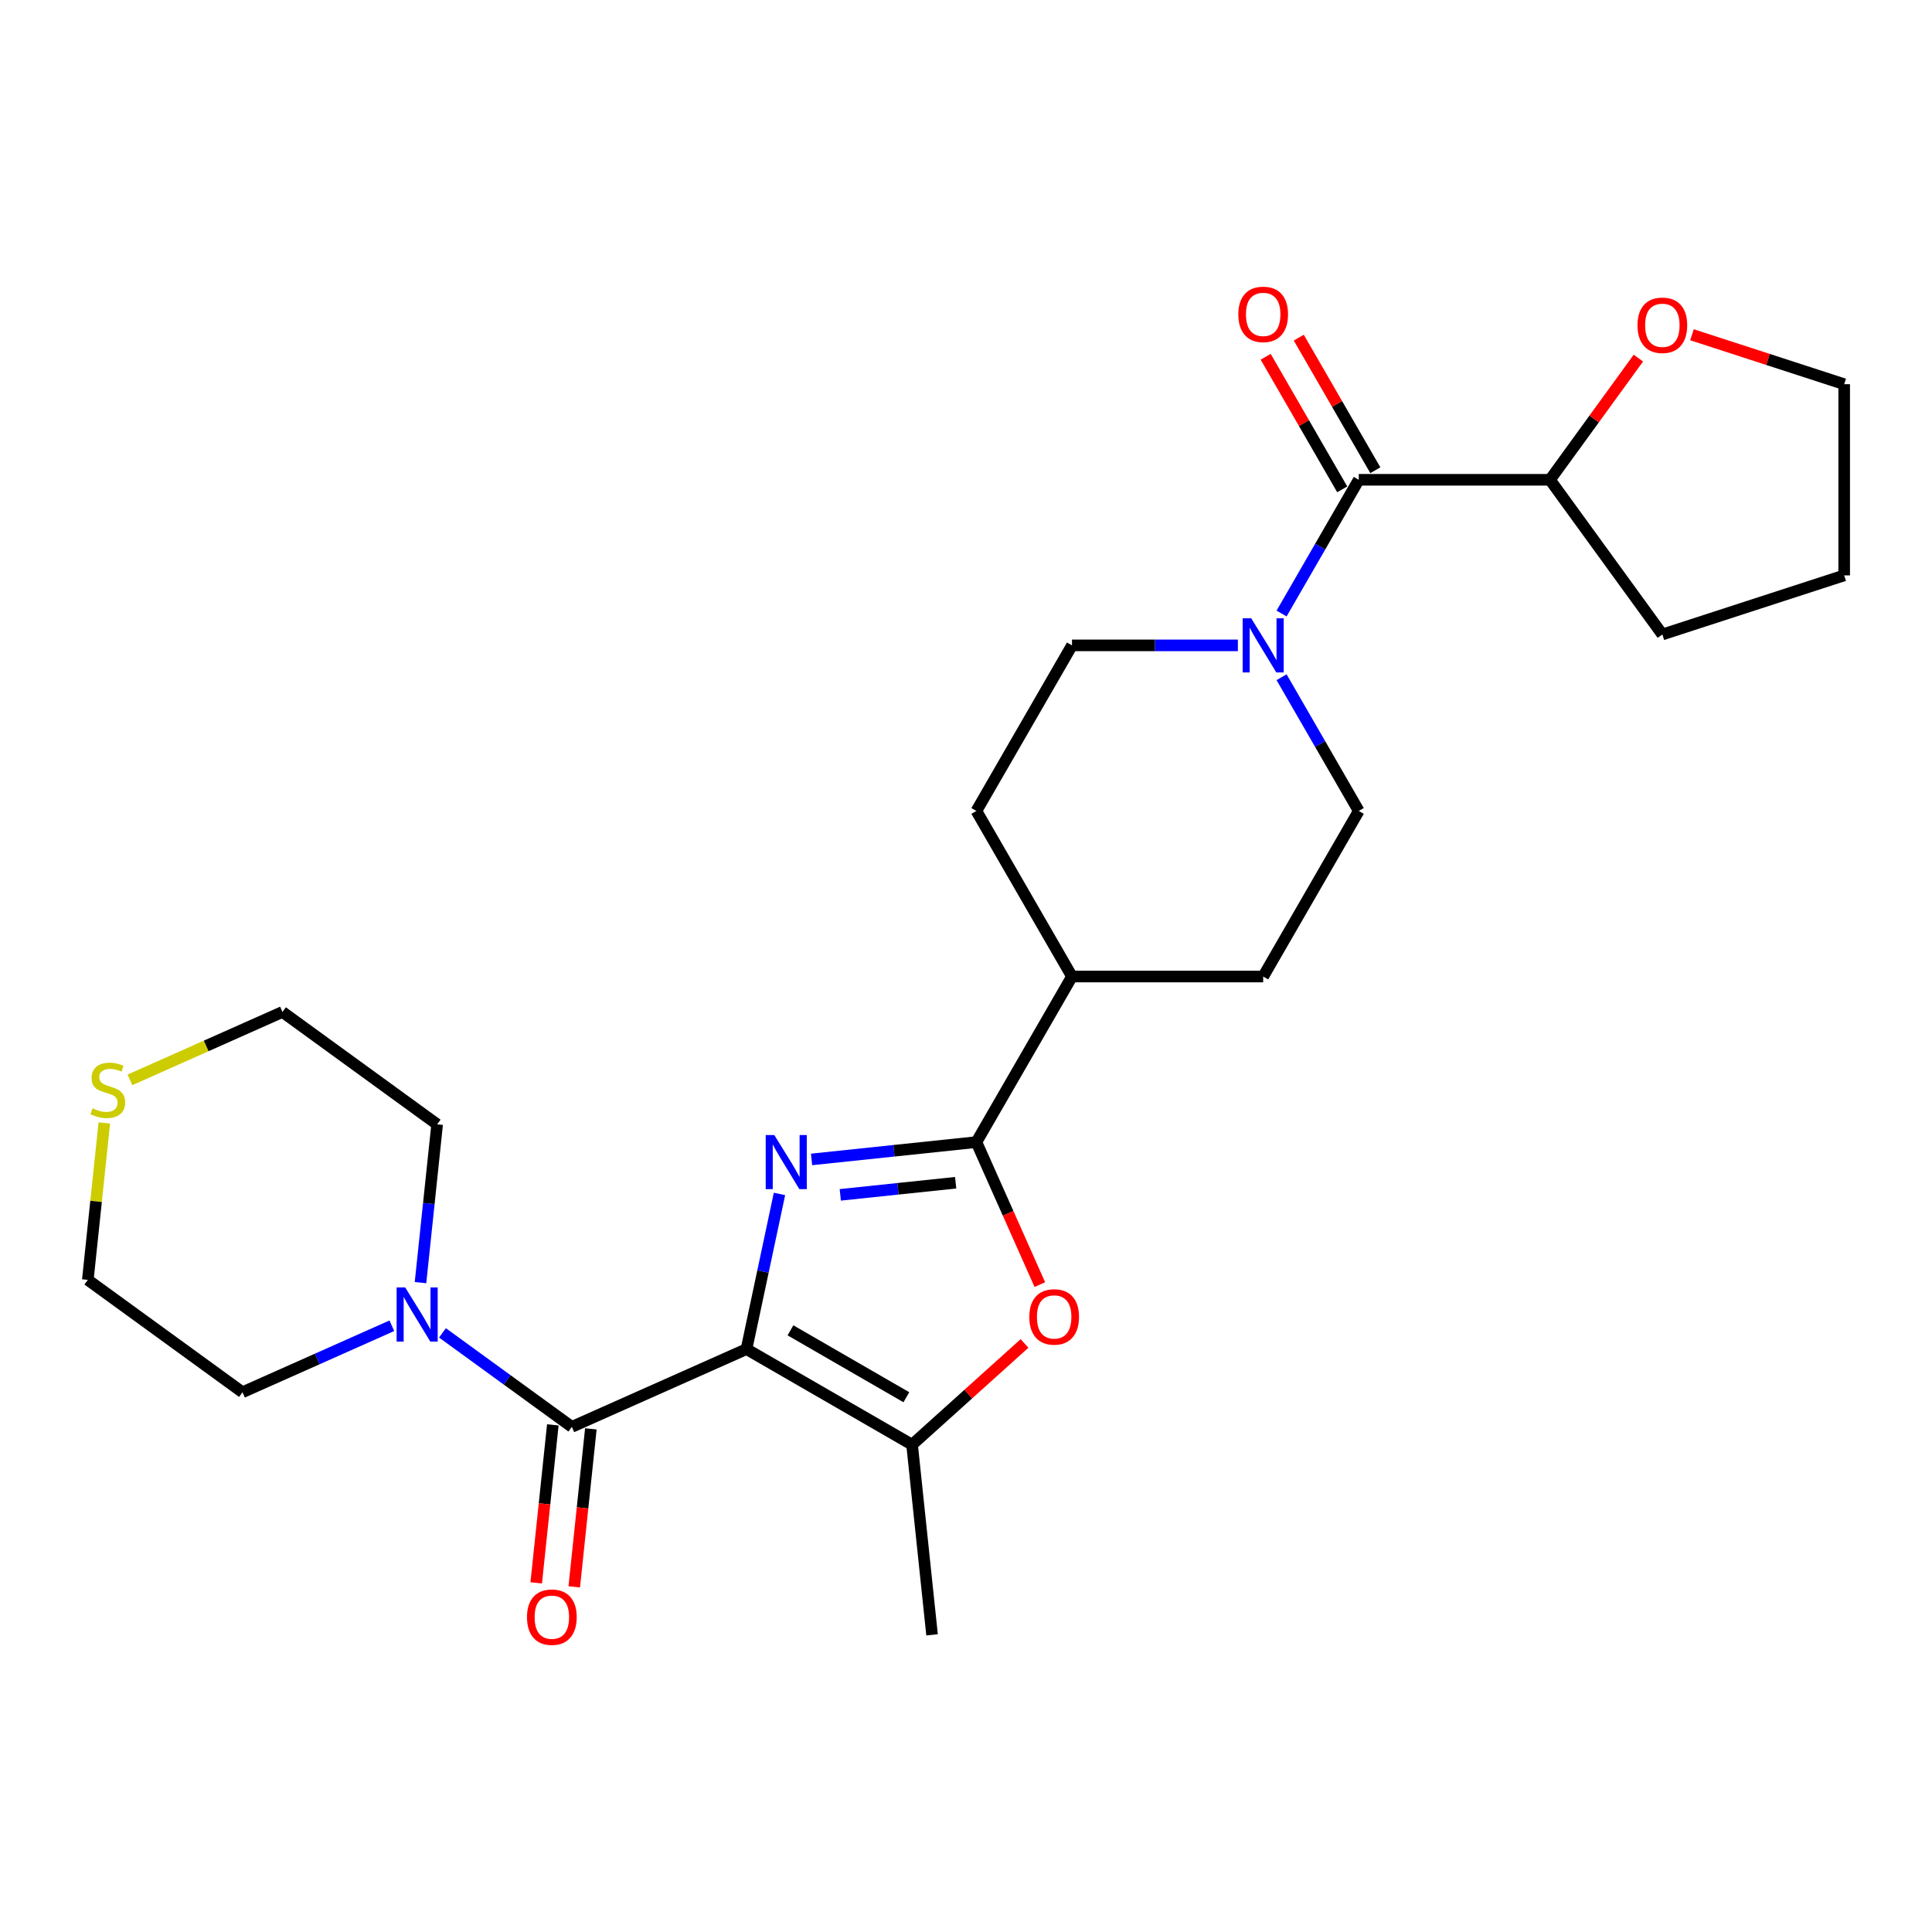 <?xml version='1.0' encoding='iso-8859-1'?>
<svg version='1.1' baseProfile='full'
              xmlns='http://www.w3.org/2000/svg'
                      xmlns:rdkit='http://www.rdkit.org/xml'
                      xmlns:xlink='http://www.w3.org/1999/xlink'
                  xml:space='preserve'
width='1000px' height='1000px' viewBox='0 0 1000 1000'>
<!-- END OF HEADER -->
<rect style='opacity:1.0;fill:#FFFFFF;stroke:none' width='1000' height='1000' x='0' y='0'> </rect>
<path class='bond-0' d='M 386.386,698.292 L 394.921,658.137' style='fill:none;fill-rule:evenodd;stroke:#000000;stroke-width:6px;stroke-linecap:butt;stroke-linejoin:miter;stroke-opacity:1' />
<path class='bond-0' d='M 394.921,658.137 L 403.457,617.981' style='fill:none;fill-rule:evenodd;stroke:#0000FF;stroke-width:6px;stroke-linecap:butt;stroke-linejoin:miter;stroke-opacity:1' />
<path class='bond-2' d='M 386.386,698.292 L 295.981,738.543' style='fill:none;fill-rule:evenodd;stroke:#000000;stroke-width:6px;stroke-linecap:butt;stroke-linejoin:miter;stroke-opacity:1' />
<path class='bond-3' d='M 386.386,698.292 L 472.088,747.773' style='fill:none;fill-rule:evenodd;stroke:#000000;stroke-width:6px;stroke-linecap:butt;stroke-linejoin:miter;stroke-opacity:1' />
<path class='bond-3' d='M 409.137,688.574 L 469.129,723.21' style='fill:none;fill-rule:evenodd;stroke:#000000;stroke-width:6px;stroke-linecap:butt;stroke-linejoin:miter;stroke-opacity:1' />
<path class='bond-1' d='M 420.063,600.117 L 462.721,595.634' style='fill:none;fill-rule:evenodd;stroke:#0000FF;stroke-width:6px;stroke-linecap:butt;stroke-linejoin:miter;stroke-opacity:1' />
<path class='bond-1' d='M 462.721,595.634 L 505.379,591.15' style='fill:none;fill-rule:evenodd;stroke:#000000;stroke-width:6px;stroke-linecap:butt;stroke-linejoin:miter;stroke-opacity:1' />
<path class='bond-1' d='M 434.93,618.456 L 464.79,615.317' style='fill:none;fill-rule:evenodd;stroke:#0000FF;stroke-width:6px;stroke-linecap:butt;stroke-linejoin:miter;stroke-opacity:1' />
<path class='bond-1' d='M 464.79,615.317 L 494.651,612.179' style='fill:none;fill-rule:evenodd;stroke:#000000;stroke-width:6px;stroke-linecap:butt;stroke-linejoin:miter;stroke-opacity:1' />
<path class='bond-8' d='M 505.379,591.15 L 554.86,505.448' style='fill:none;fill-rule:evenodd;stroke:#000000;stroke-width:6px;stroke-linecap:butt;stroke-linejoin:miter;stroke-opacity:1' />
<path class='bond-26' d='M 505.379,591.15 L 521.799,628.03' style='fill:none;fill-rule:evenodd;stroke:#000000;stroke-width:6px;stroke-linecap:butt;stroke-linejoin:miter;stroke-opacity:1' />
<path class='bond-26' d='M 521.799,628.03 L 538.219,664.91' style='fill:none;fill-rule:evenodd;stroke:#FF0000;stroke-width:6px;stroke-linecap:butt;stroke-linejoin:miter;stroke-opacity:1' />
<path class='bond-7' d='M 295.981,738.543 L 262.502,714.219' style='fill:none;fill-rule:evenodd;stroke:#000000;stroke-width:6px;stroke-linecap:butt;stroke-linejoin:miter;stroke-opacity:1' />
<path class='bond-7' d='M 262.502,714.219 L 229.023,689.895' style='fill:none;fill-rule:evenodd;stroke:#0000FF;stroke-width:6px;stroke-linecap:butt;stroke-linejoin:miter;stroke-opacity:1' />
<path class='bond-9' d='M 286.139,737.509 L 281.842,778.395' style='fill:none;fill-rule:evenodd;stroke:#000000;stroke-width:6px;stroke-linecap:butt;stroke-linejoin:miter;stroke-opacity:1' />
<path class='bond-9' d='M 281.842,778.395 L 277.544,819.282' style='fill:none;fill-rule:evenodd;stroke:#FF0000;stroke-width:6px;stroke-linecap:butt;stroke-linejoin:miter;stroke-opacity:1' />
<path class='bond-9' d='M 305.823,739.578 L 301.525,780.464' style='fill:none;fill-rule:evenodd;stroke:#000000;stroke-width:6px;stroke-linecap:butt;stroke-linejoin:miter;stroke-opacity:1' />
<path class='bond-9' d='M 301.525,780.464 L 297.228,821.351' style='fill:none;fill-rule:evenodd;stroke:#FF0000;stroke-width:6px;stroke-linecap:butt;stroke-linejoin:miter;stroke-opacity:1' />
<path class='bond-4' d='M 472.088,747.773 L 501.19,721.569' style='fill:none;fill-rule:evenodd;stroke:#000000;stroke-width:6px;stroke-linecap:butt;stroke-linejoin:miter;stroke-opacity:1' />
<path class='bond-4' d='M 501.19,721.569 L 530.291,695.366' style='fill:none;fill-rule:evenodd;stroke:#FF0000;stroke-width:6px;stroke-linecap:butt;stroke-linejoin:miter;stroke-opacity:1' />
<path class='bond-18' d='M 472.088,747.773 L 482.432,846.191' style='fill:none;fill-rule:evenodd;stroke:#000000;stroke-width:6px;stroke-linecap:butt;stroke-linejoin:miter;stroke-opacity:1' />
<path class='bond-5' d='M 703.3,248.341 L 683.32,282.949' style='fill:none;fill-rule:evenodd;stroke:#000000;stroke-width:6px;stroke-linecap:butt;stroke-linejoin:miter;stroke-opacity:1' />
<path class='bond-5' d='M 683.32,282.949 L 663.339,317.556' style='fill:none;fill-rule:evenodd;stroke:#0000FF;stroke-width:6px;stroke-linecap:butt;stroke-linejoin:miter;stroke-opacity:1' />
<path class='bond-10' d='M 703.3,248.341 L 802.261,248.341' style='fill:none;fill-rule:evenodd;stroke:#000000;stroke-width:6px;stroke-linecap:butt;stroke-linejoin:miter;stroke-opacity:1' />
<path class='bond-13' d='M 711.871,243.393 L 692.061,209.082' style='fill:none;fill-rule:evenodd;stroke:#000000;stroke-width:6px;stroke-linecap:butt;stroke-linejoin:miter;stroke-opacity:1' />
<path class='bond-13' d='M 692.061,209.082 L 672.252,174.771' style='fill:none;fill-rule:evenodd;stroke:#FF0000;stroke-width:6px;stroke-linecap:butt;stroke-linejoin:miter;stroke-opacity:1' />
<path class='bond-13' d='M 694.73,253.289 L 674.921,218.978' style='fill:none;fill-rule:evenodd;stroke:#000000;stroke-width:6px;stroke-linecap:butt;stroke-linejoin:miter;stroke-opacity:1' />
<path class='bond-13' d='M 674.921,218.978 L 655.111,184.667' style='fill:none;fill-rule:evenodd;stroke:#FF0000;stroke-width:6px;stroke-linecap:butt;stroke-linejoin:miter;stroke-opacity:1' />
<path class='bond-6' d='M 640.718,334.043 L 597.789,334.043' style='fill:none;fill-rule:evenodd;stroke:#0000FF;stroke-width:6px;stroke-linecap:butt;stroke-linejoin:miter;stroke-opacity:1' />
<path class='bond-6' d='M 597.789,334.043 L 554.86,334.043' style='fill:none;fill-rule:evenodd;stroke:#000000;stroke-width:6px;stroke-linecap:butt;stroke-linejoin:miter;stroke-opacity:1' />
<path class='bond-28' d='M 663.339,350.53 L 683.32,385.138' style='fill:none;fill-rule:evenodd;stroke:#0000FF;stroke-width:6px;stroke-linecap:butt;stroke-linejoin:miter;stroke-opacity:1' />
<path class='bond-28' d='M 683.32,385.138 L 703.3,419.745' style='fill:none;fill-rule:evenodd;stroke:#000000;stroke-width:6px;stroke-linecap:butt;stroke-linejoin:miter;stroke-opacity:1' />
<path class='bond-19' d='M 202.818,686.209 L 164.167,703.418' style='fill:none;fill-rule:evenodd;stroke:#0000FF;stroke-width:6px;stroke-linecap:butt;stroke-linejoin:miter;stroke-opacity:1' />
<path class='bond-19' d='M 164.167,703.418 L 125.515,720.626' style='fill:none;fill-rule:evenodd;stroke:#000000;stroke-width:6px;stroke-linecap:butt;stroke-linejoin:miter;stroke-opacity:1' />
<path class='bond-20' d='M 217.653,663.889 L 221.959,622.923' style='fill:none;fill-rule:evenodd;stroke:#0000FF;stroke-width:6px;stroke-linecap:butt;stroke-linejoin:miter;stroke-opacity:1' />
<path class='bond-20' d='M 221.959,622.923 L 226.264,581.957' style='fill:none;fill-rule:evenodd;stroke:#000000;stroke-width:6px;stroke-linecap:butt;stroke-linejoin:miter;stroke-opacity:1' />
<path class='bond-16' d='M 554.86,505.448 L 653.82,505.448' style='fill:none;fill-rule:evenodd;stroke:#000000;stroke-width:6px;stroke-linecap:butt;stroke-linejoin:miter;stroke-opacity:1' />
<path class='bond-17' d='M 554.86,505.448 L 505.379,419.745' style='fill:none;fill-rule:evenodd;stroke:#000000;stroke-width:6px;stroke-linecap:butt;stroke-linejoin:miter;stroke-opacity:1' />
<path class='bond-15' d='M 802.261,248.341 L 825.14,216.851' style='fill:none;fill-rule:evenodd;stroke:#000000;stroke-width:6px;stroke-linecap:butt;stroke-linejoin:miter;stroke-opacity:1' />
<path class='bond-15' d='M 825.14,216.851 L 848.019,185.361' style='fill:none;fill-rule:evenodd;stroke:#FF0000;stroke-width:6px;stroke-linecap:butt;stroke-linejoin:miter;stroke-opacity:1' />
<path class='bond-24' d='M 802.261,248.341 L 860.428,328.402' style='fill:none;fill-rule:evenodd;stroke:#000000;stroke-width:6px;stroke-linecap:butt;stroke-linejoin:miter;stroke-opacity:1' />
<path class='bond-11' d='M 703.3,419.745 L 653.82,505.448' style='fill:none;fill-rule:evenodd;stroke:#000000;stroke-width:6px;stroke-linecap:butt;stroke-linejoin:miter;stroke-opacity:1' />
<path class='bond-12' d='M 554.86,334.043 L 505.379,419.745' style='fill:none;fill-rule:evenodd;stroke:#000000;stroke-width:6px;stroke-linecap:butt;stroke-linejoin:miter;stroke-opacity:1' />
<path class='bond-14' d='M 67.258,558.938 L 106.731,541.364' style='fill:none;fill-rule:evenodd;stroke:#CCCC00;stroke-width:6px;stroke-linecap:butt;stroke-linejoin:miter;stroke-opacity:1' />
<path class='bond-14' d='M 106.731,541.364 L 146.204,523.79' style='fill:none;fill-rule:evenodd;stroke:#000000;stroke-width:6px;stroke-linecap:butt;stroke-linejoin:miter;stroke-opacity:1' />
<path class='bond-27' d='M 53.991,581.24 L 49.723,621.849' style='fill:none;fill-rule:evenodd;stroke:#CCCC00;stroke-width:6px;stroke-linecap:butt;stroke-linejoin:miter;stroke-opacity:1' />
<path class='bond-27' d='M 49.723,621.849 L 45.455,662.459' style='fill:none;fill-rule:evenodd;stroke:#000000;stroke-width:6px;stroke-linecap:butt;stroke-linejoin:miter;stroke-opacity:1' />
<path class='bond-23' d='M 875.767,173.264 L 915.156,186.062' style='fill:none;fill-rule:evenodd;stroke:#FF0000;stroke-width:6px;stroke-linecap:butt;stroke-linejoin:miter;stroke-opacity:1' />
<path class='bond-23' d='M 915.156,186.062 L 954.545,198.861' style='fill:none;fill-rule:evenodd;stroke:#000000;stroke-width:6px;stroke-linecap:butt;stroke-linejoin:miter;stroke-opacity:1' />
<path class='bond-22' d='M 125.515,720.626 L 45.455,662.459' style='fill:none;fill-rule:evenodd;stroke:#000000;stroke-width:6px;stroke-linecap:butt;stroke-linejoin:miter;stroke-opacity:1' />
<path class='bond-21' d='M 226.264,581.957 L 146.204,523.79' style='fill:none;fill-rule:evenodd;stroke:#000000;stroke-width:6px;stroke-linecap:butt;stroke-linejoin:miter;stroke-opacity:1' />
<path class='bond-29' d='M 954.545,198.861 L 954.545,297.821' style='fill:none;fill-rule:evenodd;stroke:#000000;stroke-width:6px;stroke-linecap:butt;stroke-linejoin:miter;stroke-opacity:1' />
<path class='bond-25' d='M 860.428,328.402 L 954.545,297.821' style='fill:none;fill-rule:evenodd;stroke:#000000;stroke-width:6px;stroke-linecap:butt;stroke-linejoin:miter;stroke-opacity:1' />
<path  class='atom-1' d='M 400.766 587.481
L 409.95 602.326
Q 410.86 603.79, 412.325 606.442
Q 413.789 609.094, 413.868 609.253
L 413.868 587.481
L 417.589 587.481
L 417.589 615.507
L 413.75 615.507
L 403.893 599.278
Q 402.745 597.378, 401.518 595.2
Q 400.331 593.023, 399.974 592.35
L 399.974 615.507
L 396.333 615.507
L 396.333 587.481
L 400.766 587.481
' fill='#0000FF'/>
<path  class='atom-5' d='M 532.765 681.634
Q 532.765 674.905, 536.09 671.144
Q 539.415 667.384, 545.63 667.384
Q 551.845 667.384, 555.17 671.144
Q 558.495 674.905, 558.495 681.634
Q 558.495 688.443, 555.13 692.322
Q 551.766 696.162, 545.63 696.162
Q 539.455 696.162, 536.09 692.322
Q 532.765 688.482, 532.765 681.634
M 545.63 692.995
Q 549.905 692.995, 552.201 690.145
Q 554.537 687.255, 554.537 681.634
Q 554.537 676.132, 552.201 673.361
Q 549.905 670.551, 545.63 670.551
Q 541.355 670.551, 539.02 673.321
Q 536.724 676.092, 536.724 681.634
Q 536.724 687.295, 539.02 690.145
Q 541.355 692.995, 545.63 692.995
' fill='#FF0000'/>
<path  class='atom-7' d='M 647.625 320.03
L 656.809 334.874
Q 657.719 336.339, 659.184 338.991
Q 660.648 341.643, 660.728 341.802
L 660.728 320.03
L 664.448 320.03
L 664.448 348.056
L 660.609 348.056
L 650.752 331.826
Q 649.604 329.926, 648.377 327.749
Q 647.19 325.572, 646.833 324.899
L 646.833 348.056
L 643.192 348.056
L 643.192 320.03
L 647.625 320.03
' fill='#0000FF'/>
<path  class='atom-8' d='M 209.725 666.363
L 218.909 681.207
Q 219.819 682.671, 221.284 685.324
Q 222.748 687.976, 222.828 688.134
L 222.828 666.363
L 226.549 666.363
L 226.549 694.388
L 222.709 694.388
L 212.852 678.159
Q 211.704 676.259, 210.477 674.082
Q 209.29 671.905, 208.934 671.232
L 208.934 694.388
L 205.292 694.388
L 205.292 666.363
L 209.725 666.363
' fill='#0000FF'/>
<path  class='atom-10' d='M 272.772 837.041
Q 272.772 830.311, 276.097 826.551
Q 279.422 822.79, 285.637 822.79
Q 291.851 822.79, 295.177 826.551
Q 298.502 830.311, 298.502 837.041
Q 298.502 843.849, 295.137 847.728
Q 291.772 851.568, 285.637 851.568
Q 279.462 851.568, 276.097 847.728
Q 272.772 843.889, 272.772 837.041
M 285.637 848.401
Q 289.912 848.401, 292.208 845.551
Q 294.543 842.662, 294.543 837.041
Q 294.543 831.538, 292.208 828.768
Q 289.912 825.957, 285.637 825.957
Q 281.362 825.957, 279.026 828.728
Q 276.73 831.499, 276.73 837.041
Q 276.73 842.701, 279.026 845.551
Q 281.362 848.401, 285.637 848.401
' fill='#FF0000'/>
<path  class='atom-14' d='M 640.955 162.718
Q 640.955 155.988, 644.28 152.228
Q 647.605 148.467, 653.82 148.467
Q 660.035 148.467, 663.36 152.228
Q 666.685 155.988, 666.685 162.718
Q 666.685 169.526, 663.32 173.405
Q 659.956 177.245, 653.82 177.245
Q 647.645 177.245, 644.28 173.405
Q 640.955 169.566, 640.955 162.718
M 653.82 174.078
Q 658.095 174.078, 660.391 171.228
Q 662.727 168.339, 662.727 162.718
Q 662.727 157.215, 660.391 154.445
Q 658.095 151.634, 653.82 151.634
Q 649.545 151.634, 647.21 154.405
Q 644.914 157.176, 644.914 162.718
Q 644.914 168.378, 647.21 171.228
Q 649.545 174.078, 653.82 174.078
' fill='#FF0000'/>
<path  class='atom-15' d='M 47.882 573.659
Q 48.199 573.778, 49.505 574.332
Q 50.811 574.887, 52.236 575.243
Q 53.701 575.56, 55.126 575.56
Q 57.778 575.56, 59.322 574.293
Q 60.865 572.987, 60.865 570.73
Q 60.865 569.186, 60.074 568.236
Q 59.322 567.286, 58.134 566.772
Q 56.947 566.257, 54.968 565.663
Q 52.474 564.911, 50.969 564.199
Q 49.505 563.486, 48.436 561.982
Q 47.407 560.478, 47.407 557.945
Q 47.407 554.422, 49.782 552.244
Q 52.197 550.067, 56.947 550.067
Q 60.193 550.067, 63.874 551.611
L 62.964 554.659
Q 59.599 553.274, 57.065 553.274
Q 54.334 553.274, 52.83 554.422
Q 51.326 555.53, 51.365 557.47
Q 51.365 558.974, 52.117 559.884
Q 52.909 560.795, 54.017 561.309
Q 55.165 561.824, 57.065 562.418
Q 59.599 563.209, 61.103 564.001
Q 62.607 564.793, 63.676 566.416
Q 64.784 567.999, 64.784 570.73
Q 64.784 574.61, 62.172 576.707
Q 59.599 578.766, 55.284 578.766
Q 52.79 578.766, 50.89 578.212
Q 49.03 577.697, 46.813 576.787
L 47.882 573.659
' fill='#CCCC00'/>
<path  class='atom-16' d='M 847.564 168.359
Q 847.564 161.63, 850.889 157.869
Q 854.214 154.109, 860.428 154.109
Q 866.643 154.109, 869.968 157.869
Q 873.293 161.63, 873.293 168.359
Q 873.293 175.168, 869.929 179.047
Q 866.564 182.887, 860.428 182.887
Q 854.253 182.887, 850.889 179.047
Q 847.564 175.207, 847.564 168.359
M 860.428 179.72
Q 864.704 179.72, 866.999 176.87
Q 869.335 173.98, 869.335 168.359
Q 869.335 162.857, 866.999 160.086
Q 864.704 157.276, 860.428 157.276
Q 856.153 157.276, 853.818 160.047
Q 851.522 162.817, 851.522 168.359
Q 851.522 174.02, 853.818 176.87
Q 856.153 179.72, 860.428 179.72
' fill='#FF0000'/>
</svg>
